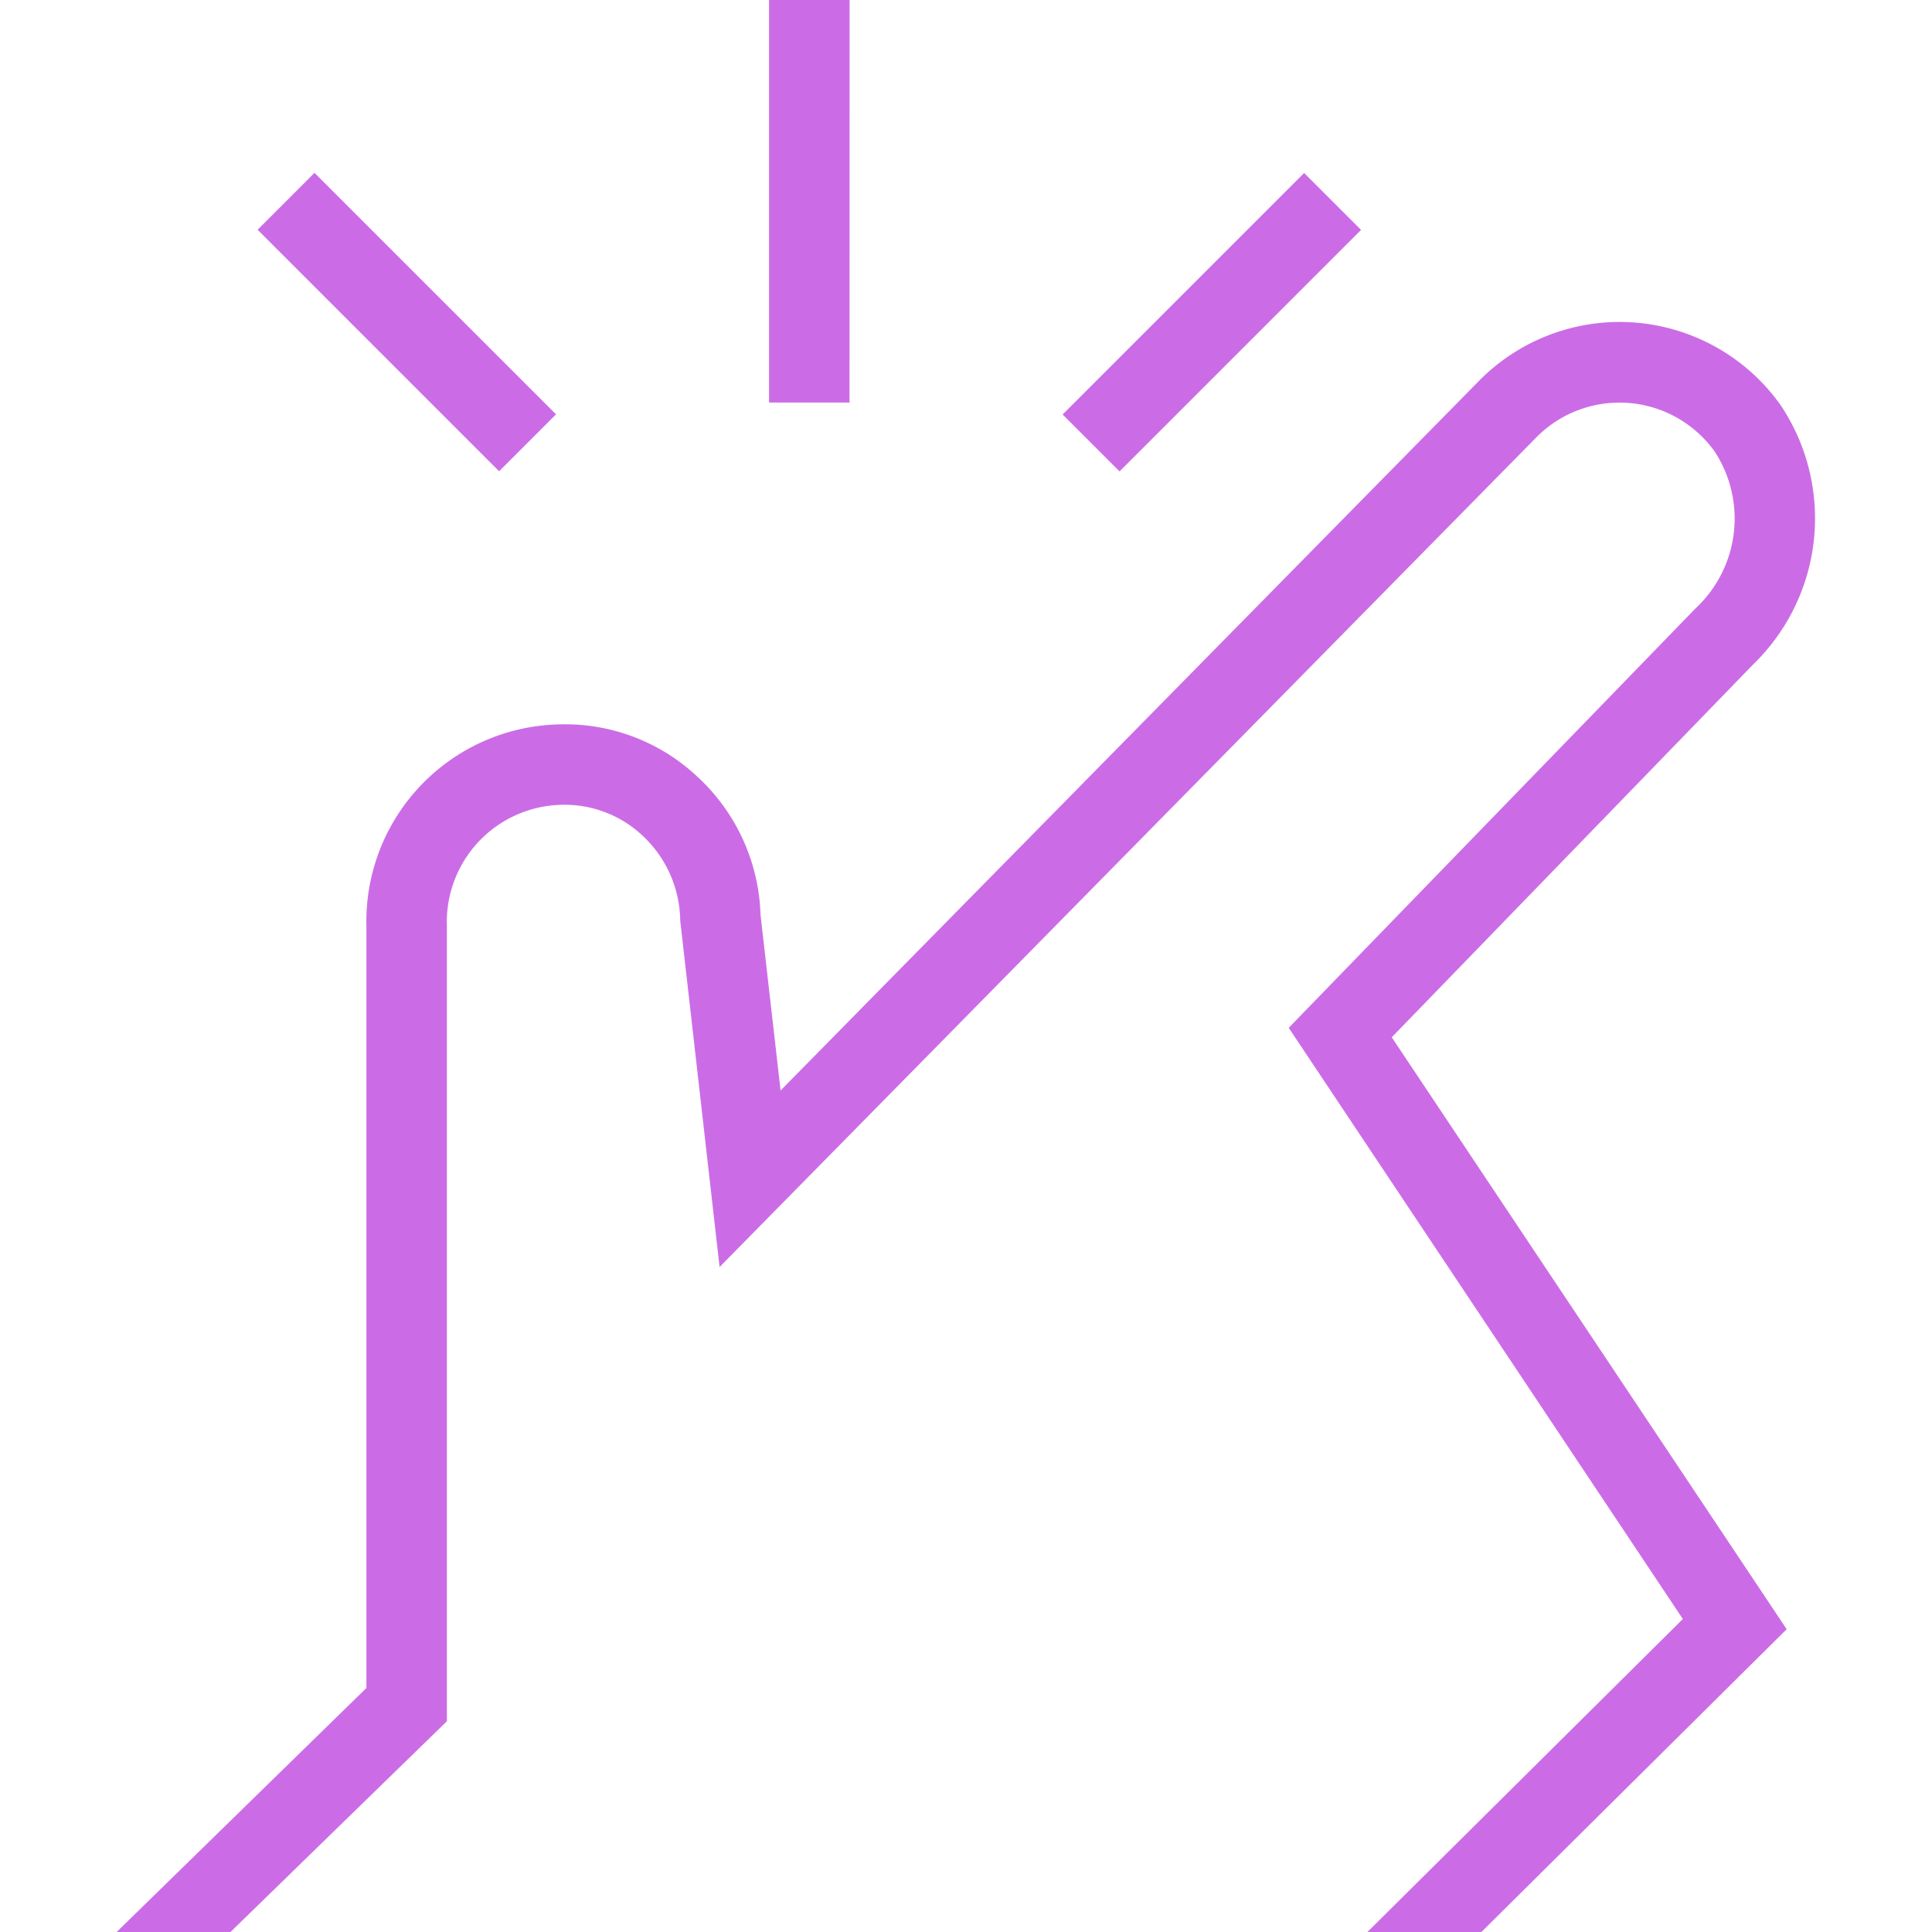 <svg xmlns="http://www.w3.org/2000/svg" xmlns:xlink="http://www.w3.org/1999/xlink" width="50" height="50" viewBox="0 0 50 50">
  <defs>
    <clipPath id="clip-path">
      <rect id="Rectangle_7" data-name="Rectangle 7" width="50" height="50" fill="#cb6ce6"/>
    </clipPath>
  </defs>
  <g id="Group_88" data-name="Group 88" transform="translate(-440 -1326)">
    <g id="Mask_Group_4" data-name="Mask Group 4" transform="translate(440 1326)" clip-path="url(#clip-path)">
      <path id="snap" d="M27.635,12.2l-1.473-1.473,6.25-6.25,1.473,1.473ZM13.051,10.723,6.8,4.473,5.328,5.946l6.25,6.25ZM20.648,0H18.564V10.417h2.083ZM34.681,26.843l9.35-9.646a5.263,5.263,0,0,0,.706-6.721,5.108,5.108,0,0,0-7.775-.644l-18.1,18.39-.519-4.55a5.066,5.066,0,0,0-1.613-3.552,5,5,0,0,0-3.652-1.371,5.1,5.1,0,0,0-4.934,5.236v19.7L1.68,50H4.626l5.6-5.454V23.951a3.032,3.032,0,0,1,2.921-3.121,2.945,2.945,0,0,1,2.158.81,3.059,3.059,0,0,1,.96,2.183l1.019,8.967L38.44,11.3a3.026,3.026,0,0,1,4.606.4,3.172,3.172,0,0,1-.5,4.04L32.013,26.6l10.2,15.3L34.05,50H37l7.9-7.836L34.677,26.841Z" transform="translate(1.339)" fill="#cb6ce6"/>
    </g>
  </g>
</svg>
